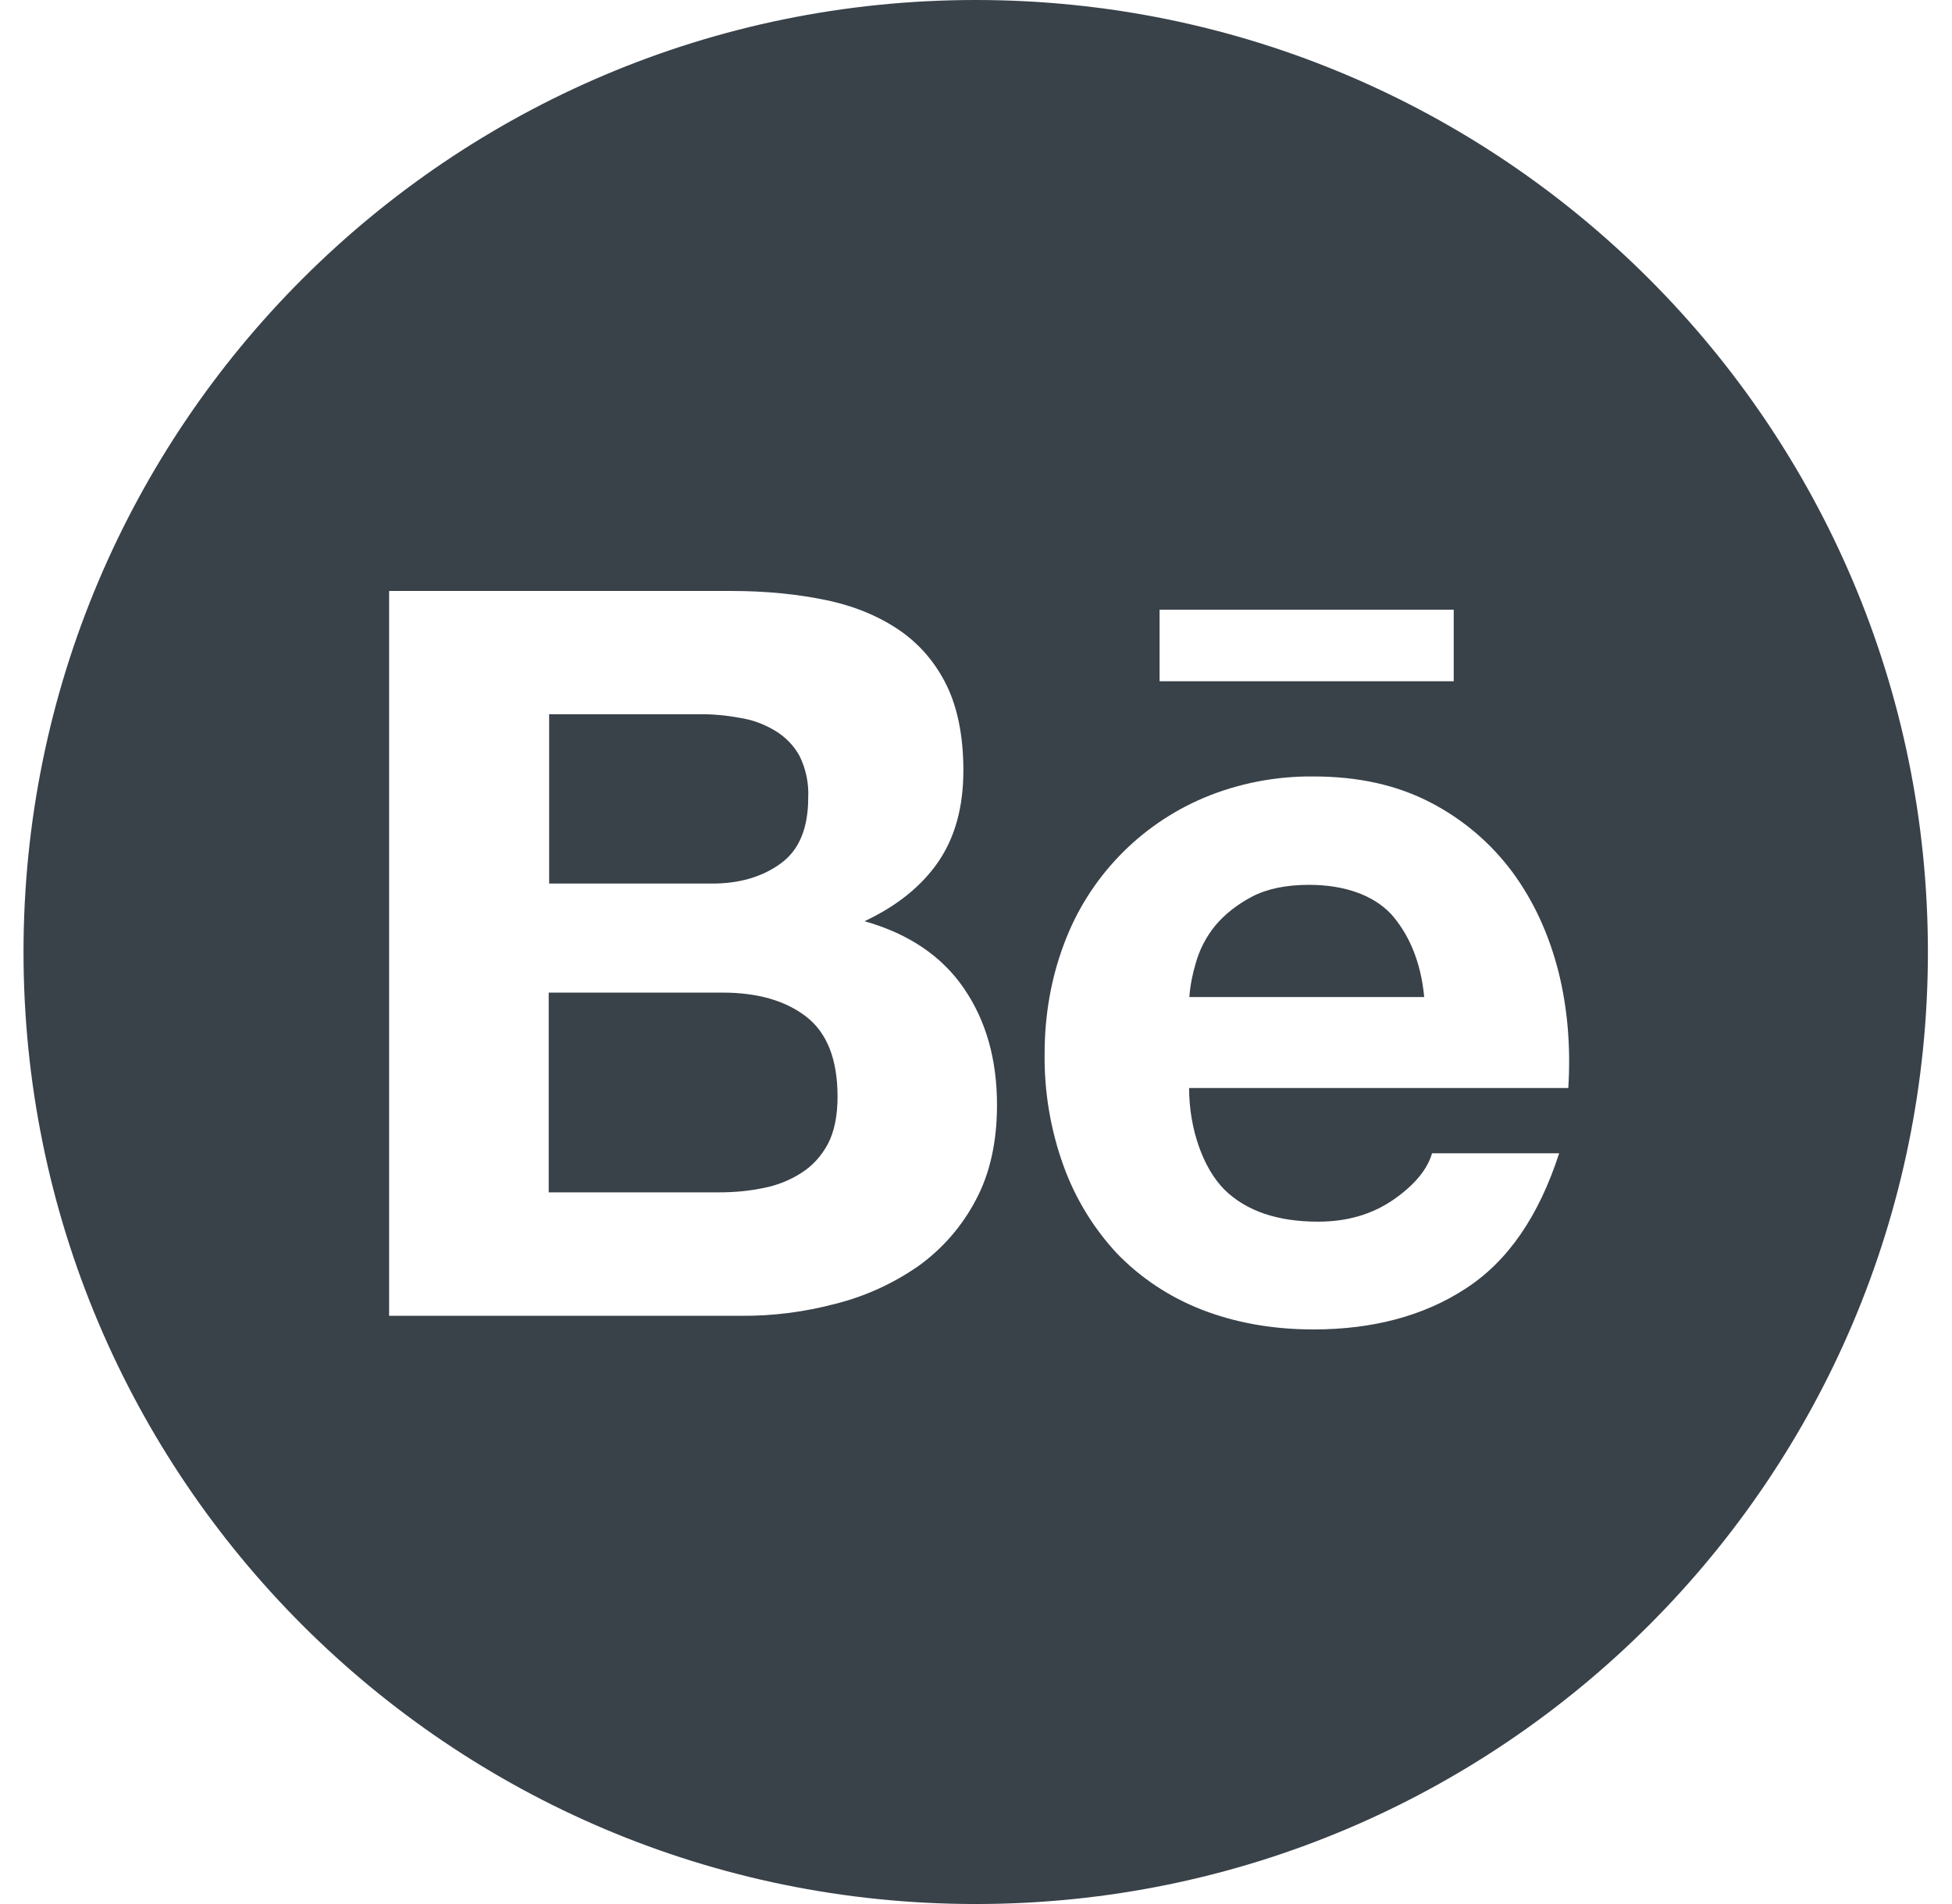 <svg width="41" height="40" viewBox="0 0 41 40" fill="none" xmlns="http://www.w3.org/2000/svg">
<path d="M16.4 18.138C16.789 17.857 16.976 17.393 16.976 16.755C16.99 16.451 16.927 16.152 16.793 15.88C16.673 15.661 16.494 15.478 16.275 15.348C16.049 15.211 15.797 15.12 15.534 15.08C15.249 15.027 14.958 15 14.673 15.005H11.534V18.562H14.932C15.517 18.567 16.012 18.424 16.4 18.138ZM16.927 21.353C16.49 21.018 15.905 20.853 15.177 20.853H11.525V25.049H15.106C15.441 25.049 15.749 25.018 16.048 24.955C16.331 24.9 16.601 24.791 16.842 24.634C17.07 24.487 17.253 24.286 17.392 24.027C17.525 23.768 17.592 23.438 17.592 23.04C17.592 22.25 17.369 21.692 16.927 21.353ZM20.494 0C9.45 0 0.494 8.955 0.494 20C0.494 31.045 9.45 40 20.494 40C31.539 40 40.494 31.045 40.494 20C40.494 8.955 31.539 0 20.494 0ZM24.356 12.808H30.534V14.312H24.356V12.808ZM20.494 25.214C20.205 25.763 19.793 26.237 19.289 26.598C18.762 26.964 18.177 27.232 17.557 27.388C16.907 27.562 16.238 27.648 15.566 27.643H8.173V12.415H15.36C16.088 12.415 16.749 12.482 17.351 12.607C17.95 12.732 18.458 12.946 18.887 13.237C19.311 13.527 19.646 13.915 19.883 14.397C20.115 14.875 20.235 15.473 20.235 16.183C20.235 16.951 20.061 17.585 19.713 18.098C19.36 18.612 18.851 19.027 18.159 19.353C19.101 19.62 19.793 20.098 20.249 20.768C20.713 21.446 20.941 22.259 20.941 23.214C20.941 23.991 20.793 24.656 20.494 25.214ZM32.941 22.857H24.976C24.976 23.723 25.275 24.554 25.726 25C26.182 25.442 26.833 25.665 27.686 25.665C28.302 25.665 28.825 25.509 29.271 25.201C29.713 24.893 29.981 24.567 30.079 24.228H32.749C32.32 25.554 31.668 26.5 30.784 27.071C29.909 27.643 28.838 27.929 27.592 27.929C26.722 27.929 25.941 27.786 25.24 27.513C24.566 27.25 23.958 26.848 23.458 26.33C22.965 25.799 22.584 25.173 22.338 24.491C22.066 23.737 21.932 22.942 21.941 22.143C21.941 21.317 22.079 20.549 22.347 19.835C22.86 18.446 23.927 17.335 25.289 16.759C26.017 16.455 26.798 16.304 27.588 16.312C28.525 16.312 29.338 16.491 30.043 16.857C30.722 17.207 31.312 17.708 31.767 18.321C32.217 18.933 32.534 19.63 32.735 20.415C32.927 21.188 32.994 22 32.941 22.857ZM27.494 18.589C27.012 18.589 26.606 18.674 26.293 18.839C25.981 19.005 25.722 19.21 25.525 19.446C25.338 19.675 25.2 19.939 25.119 20.223C25.048 20.46 24.999 20.701 24.981 20.946H29.914C29.842 20.174 29.575 19.603 29.217 19.201C28.842 18.804 28.24 18.589 27.494 18.589Z" fill="#394149"/>
</svg>
